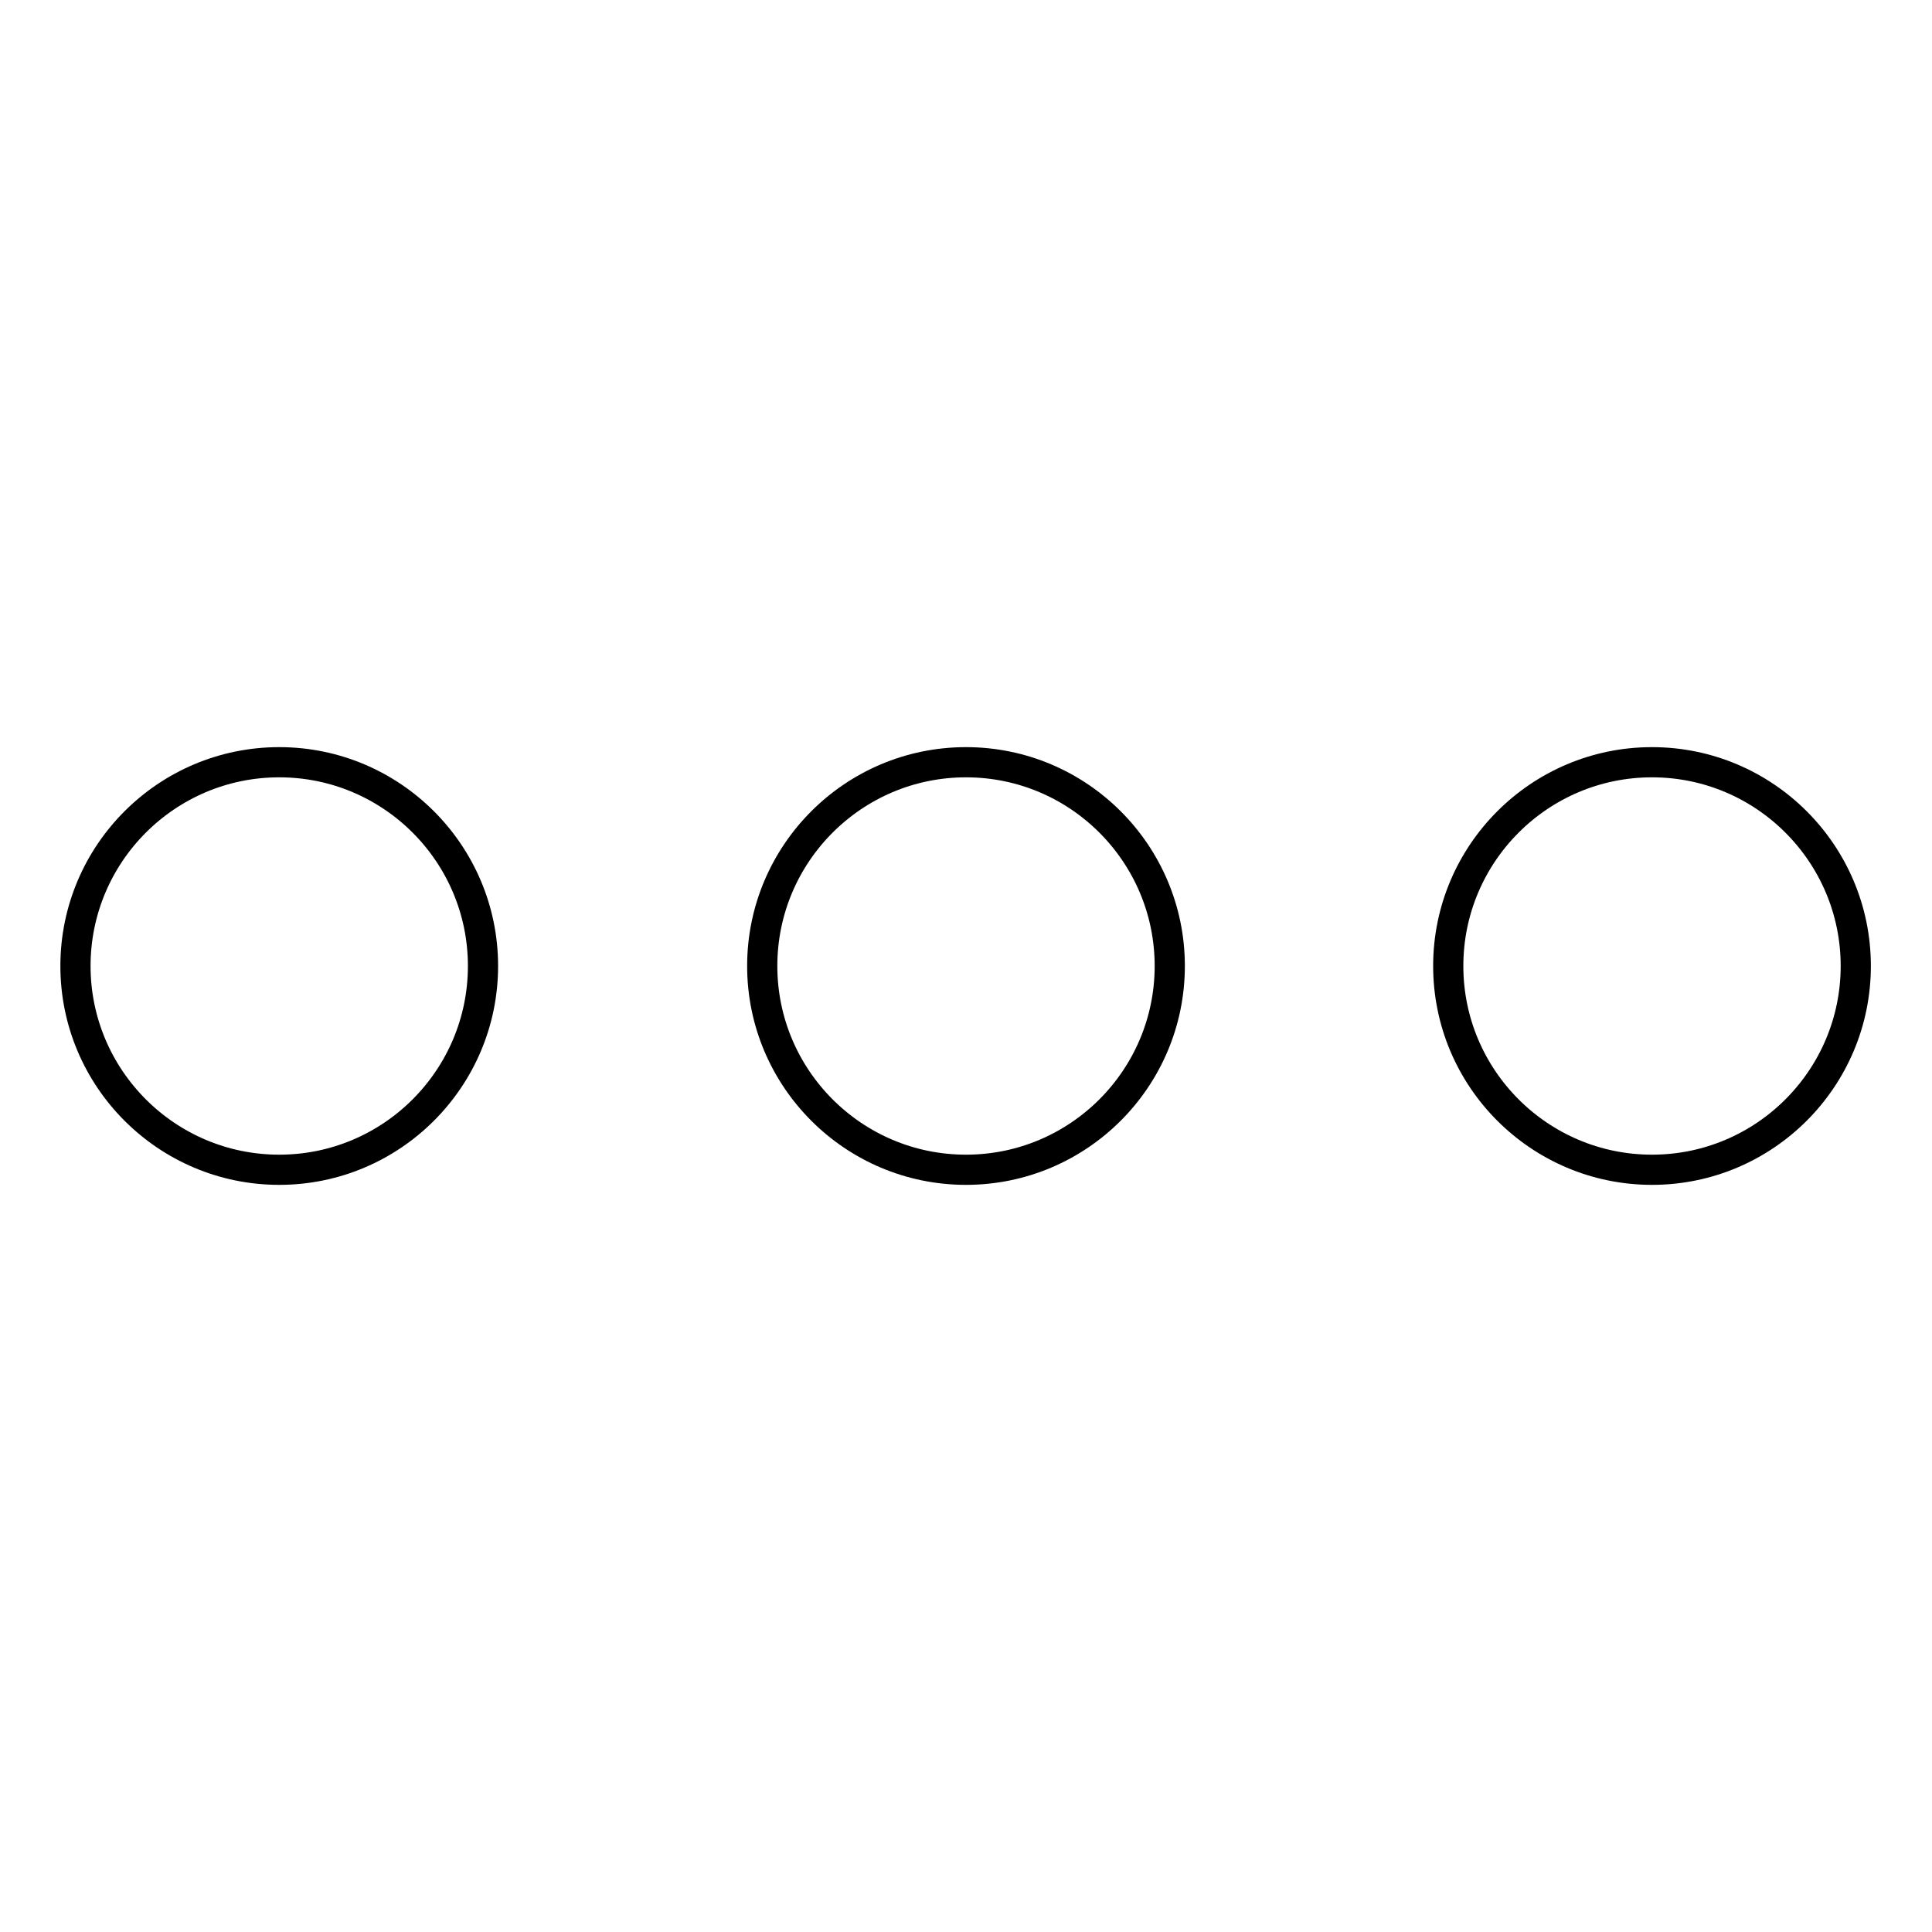 <?xml version="1.0" encoding="utf-8"?>
<!-- Svg Vector Icons : http://www.onlinewebfonts.com/icon -->
<!DOCTYPE svg PUBLIC "-//W3C//DTD SVG 1.1//EN" "http://www.w3.org/Graphics/SVG/1.1/DTD/svg11.dtd">
<svg version="1.1" xmlns="http://www.w3.org/2000/svg" xmlns:xlink="http://www.w3.org/1999/xlink" x="0px" y="0px" viewBox="0 0 256 256" enable-background="new 0 0 256 256" xml:space="preserve">
<g> <path stroke-width="4" fill-opacity="0" stroke="#000000"  d="M10,128c0,14.9,12.1,27,27,27c14.9,0,27-12.1,27-27c0-14.9-12.1-27-27-27C22.1,101,10,113.1,10,128z  M101,128c0,14.9,12.1,27,27,27s27-12.1,27-27c0-14.9-12.1-27-27-27S101,113.1,101,128z M191.9,128c0,14.9,12.1,27,27,27 c14.9,0,27-12.1,27-27c0-14.9-12.1-27-27-27C204,101,191.9,113.1,191.9,128L191.9,128z"/></g>
</svg>
